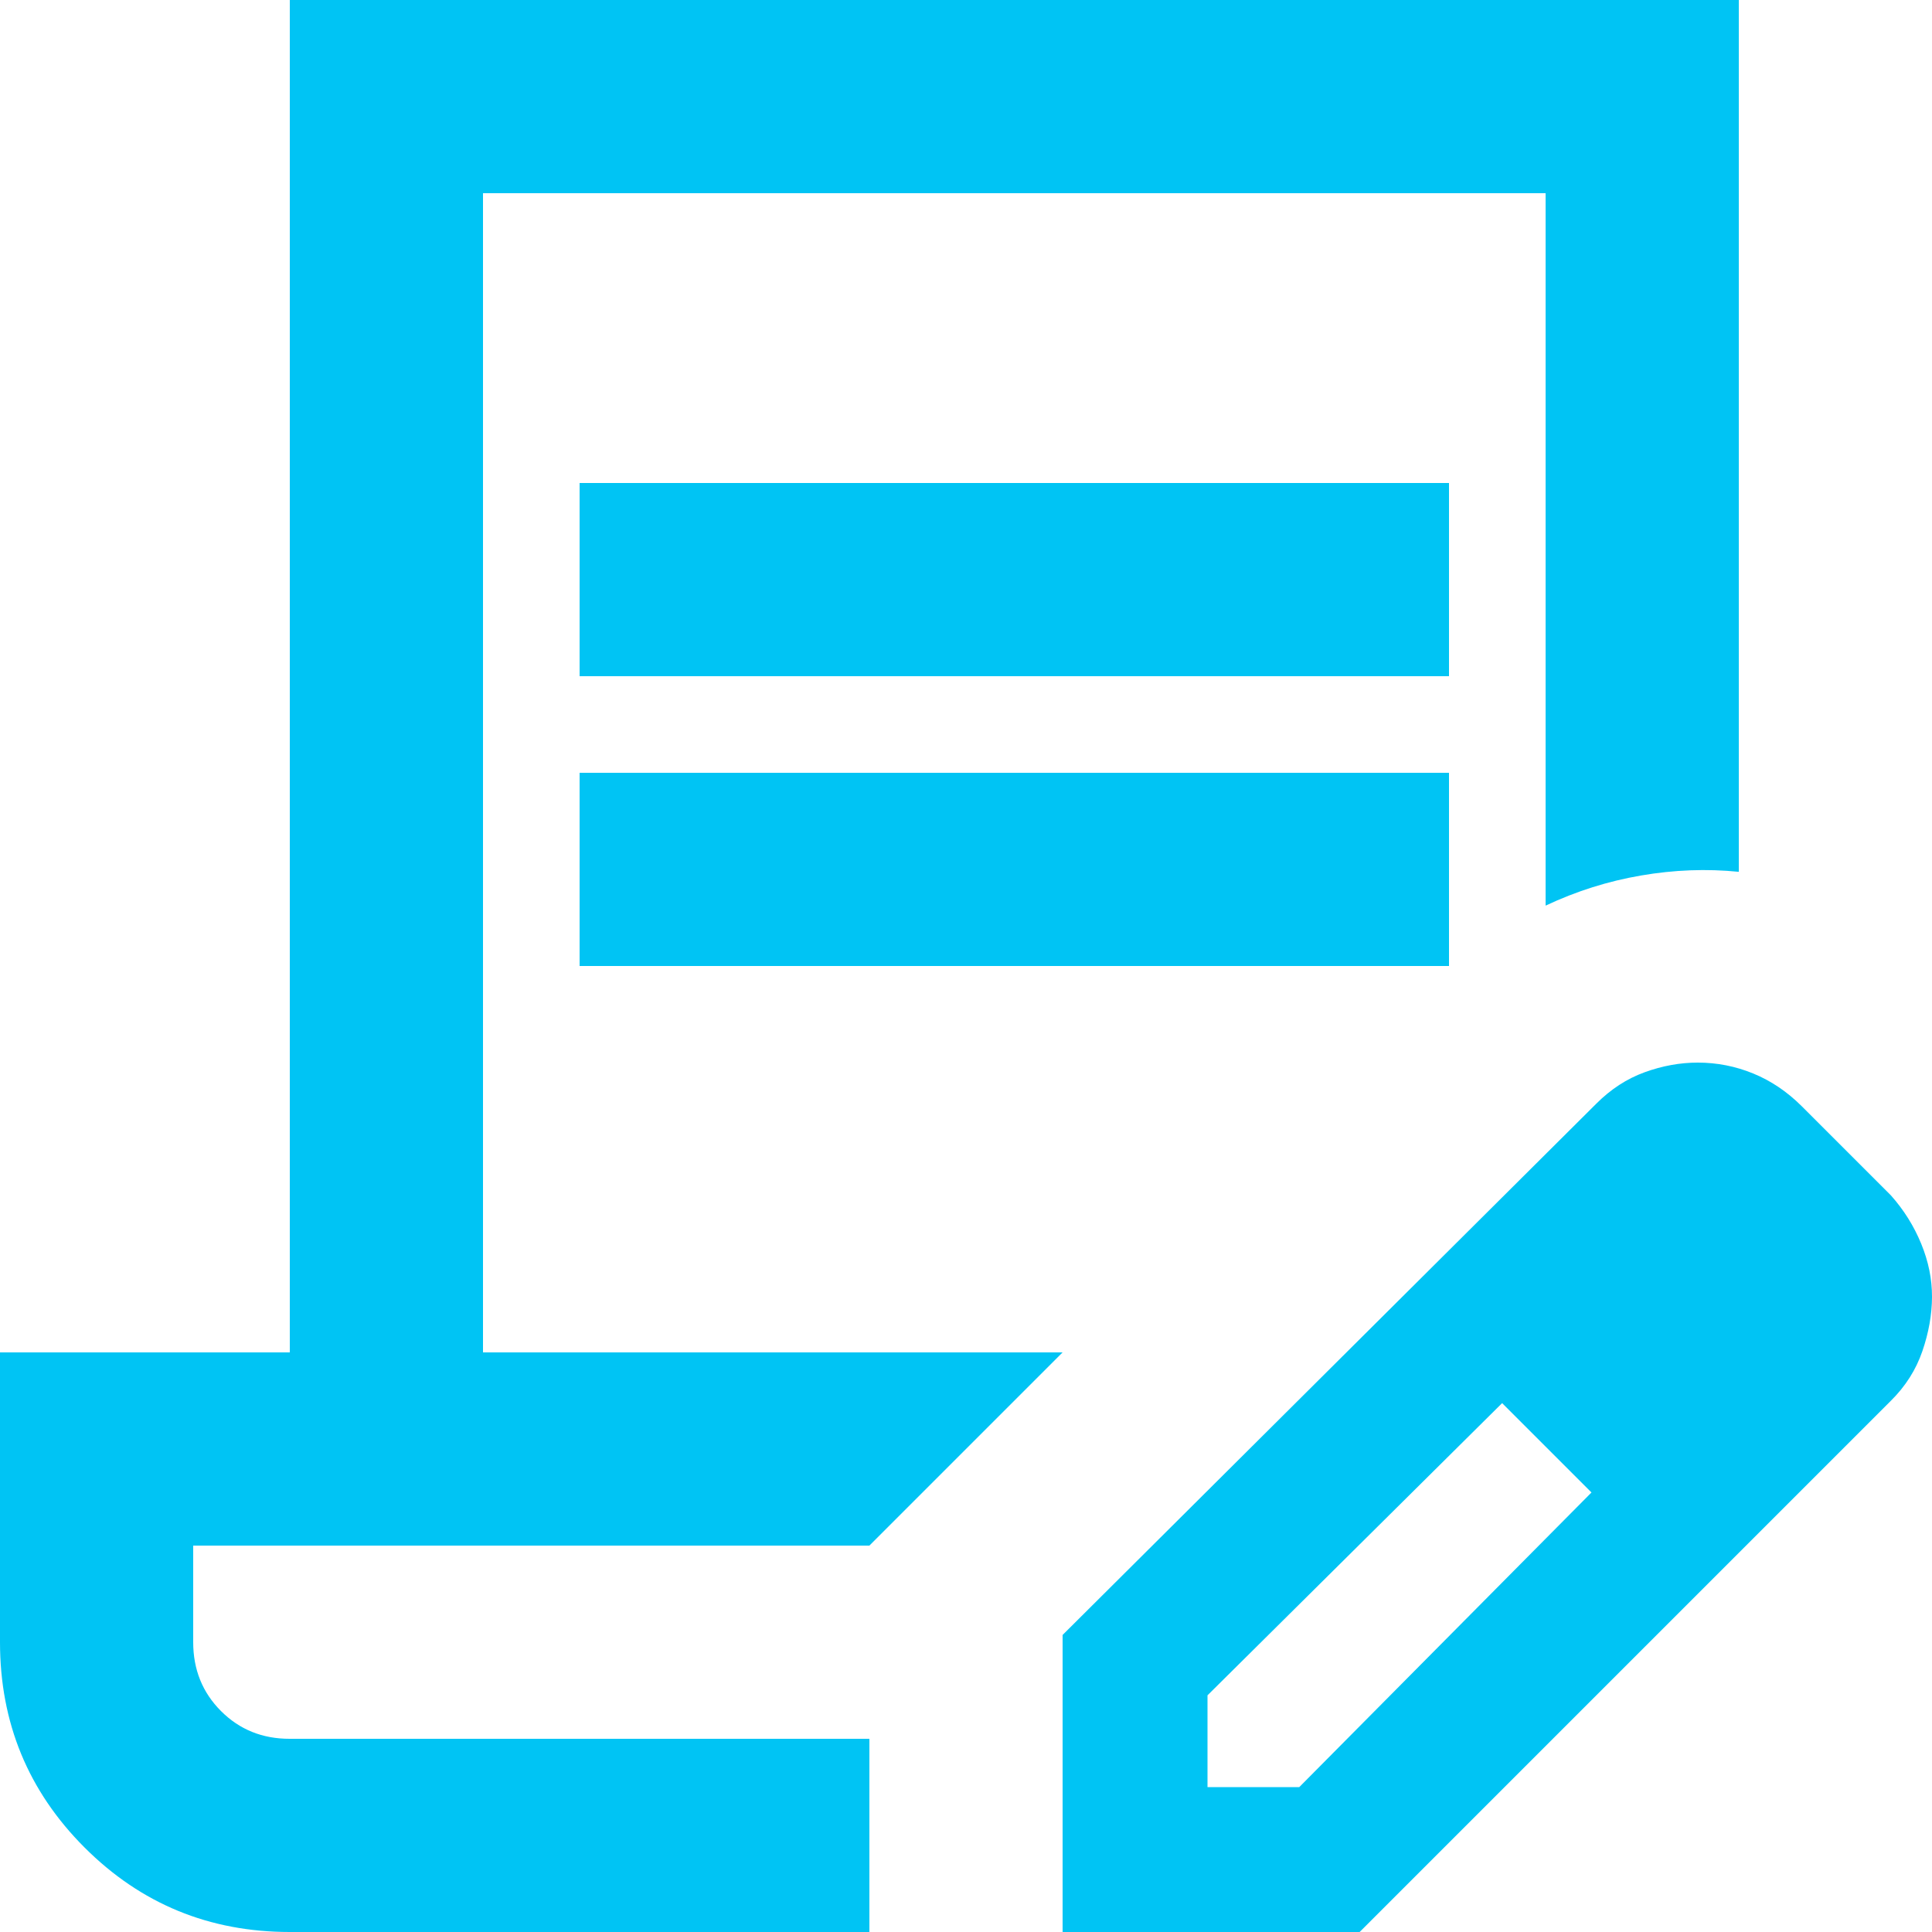<svg width="55" height="55" viewBox="0 0 64 64" fill="none" xmlns="http://www.w3.org/2000/svg">
    <path d="M19.2 22.4V16H48V22.4H19.2ZM19.2 32V25.6H48V32H19.2ZM28.8 64H9.6C6.933 64 4.667 63.067 2.8 61.2C0.933 59.333 0 57.067 0 54.4V44.8H9.6V0H57.6V28.88C56.533 28.773 55.454 28.814 54.362 29.002C53.269 29.189 52.215 29.522 51.2 30V6.4H16V44.8H35.2L28.8 51.2H6.4V54.4C6.4 55.307 6.707 56.067 7.322 56.682C7.936 57.296 8.695 57.602 9.6 57.6H28.8V64ZM35.2 64V54.16L52.88 36.56C53.36 36.08 53.893 35.733 54.48 35.52C55.067 35.307 55.653 35.2 56.24 35.2C56.88 35.2 57.493 35.321 58.08 35.562C58.667 35.803 59.2 36.162 59.68 36.64L62.64 39.6C63.067 40.08 63.401 40.613 63.642 41.2C63.883 41.787 64.002 42.373 64 42.96C63.998 43.547 63.891 44.147 63.68 44.762C63.469 45.376 63.122 45.922 62.64 46.4L45.04 64H35.2ZM40 59.2H43.04L52.72 49.44L51.28 47.92L49.76 46.48L40 56.16V59.2ZM51.28 47.92L49.76 46.48L52.72 49.44L51.28 47.92Z" fill="#00C4F4"/>
</svg>
